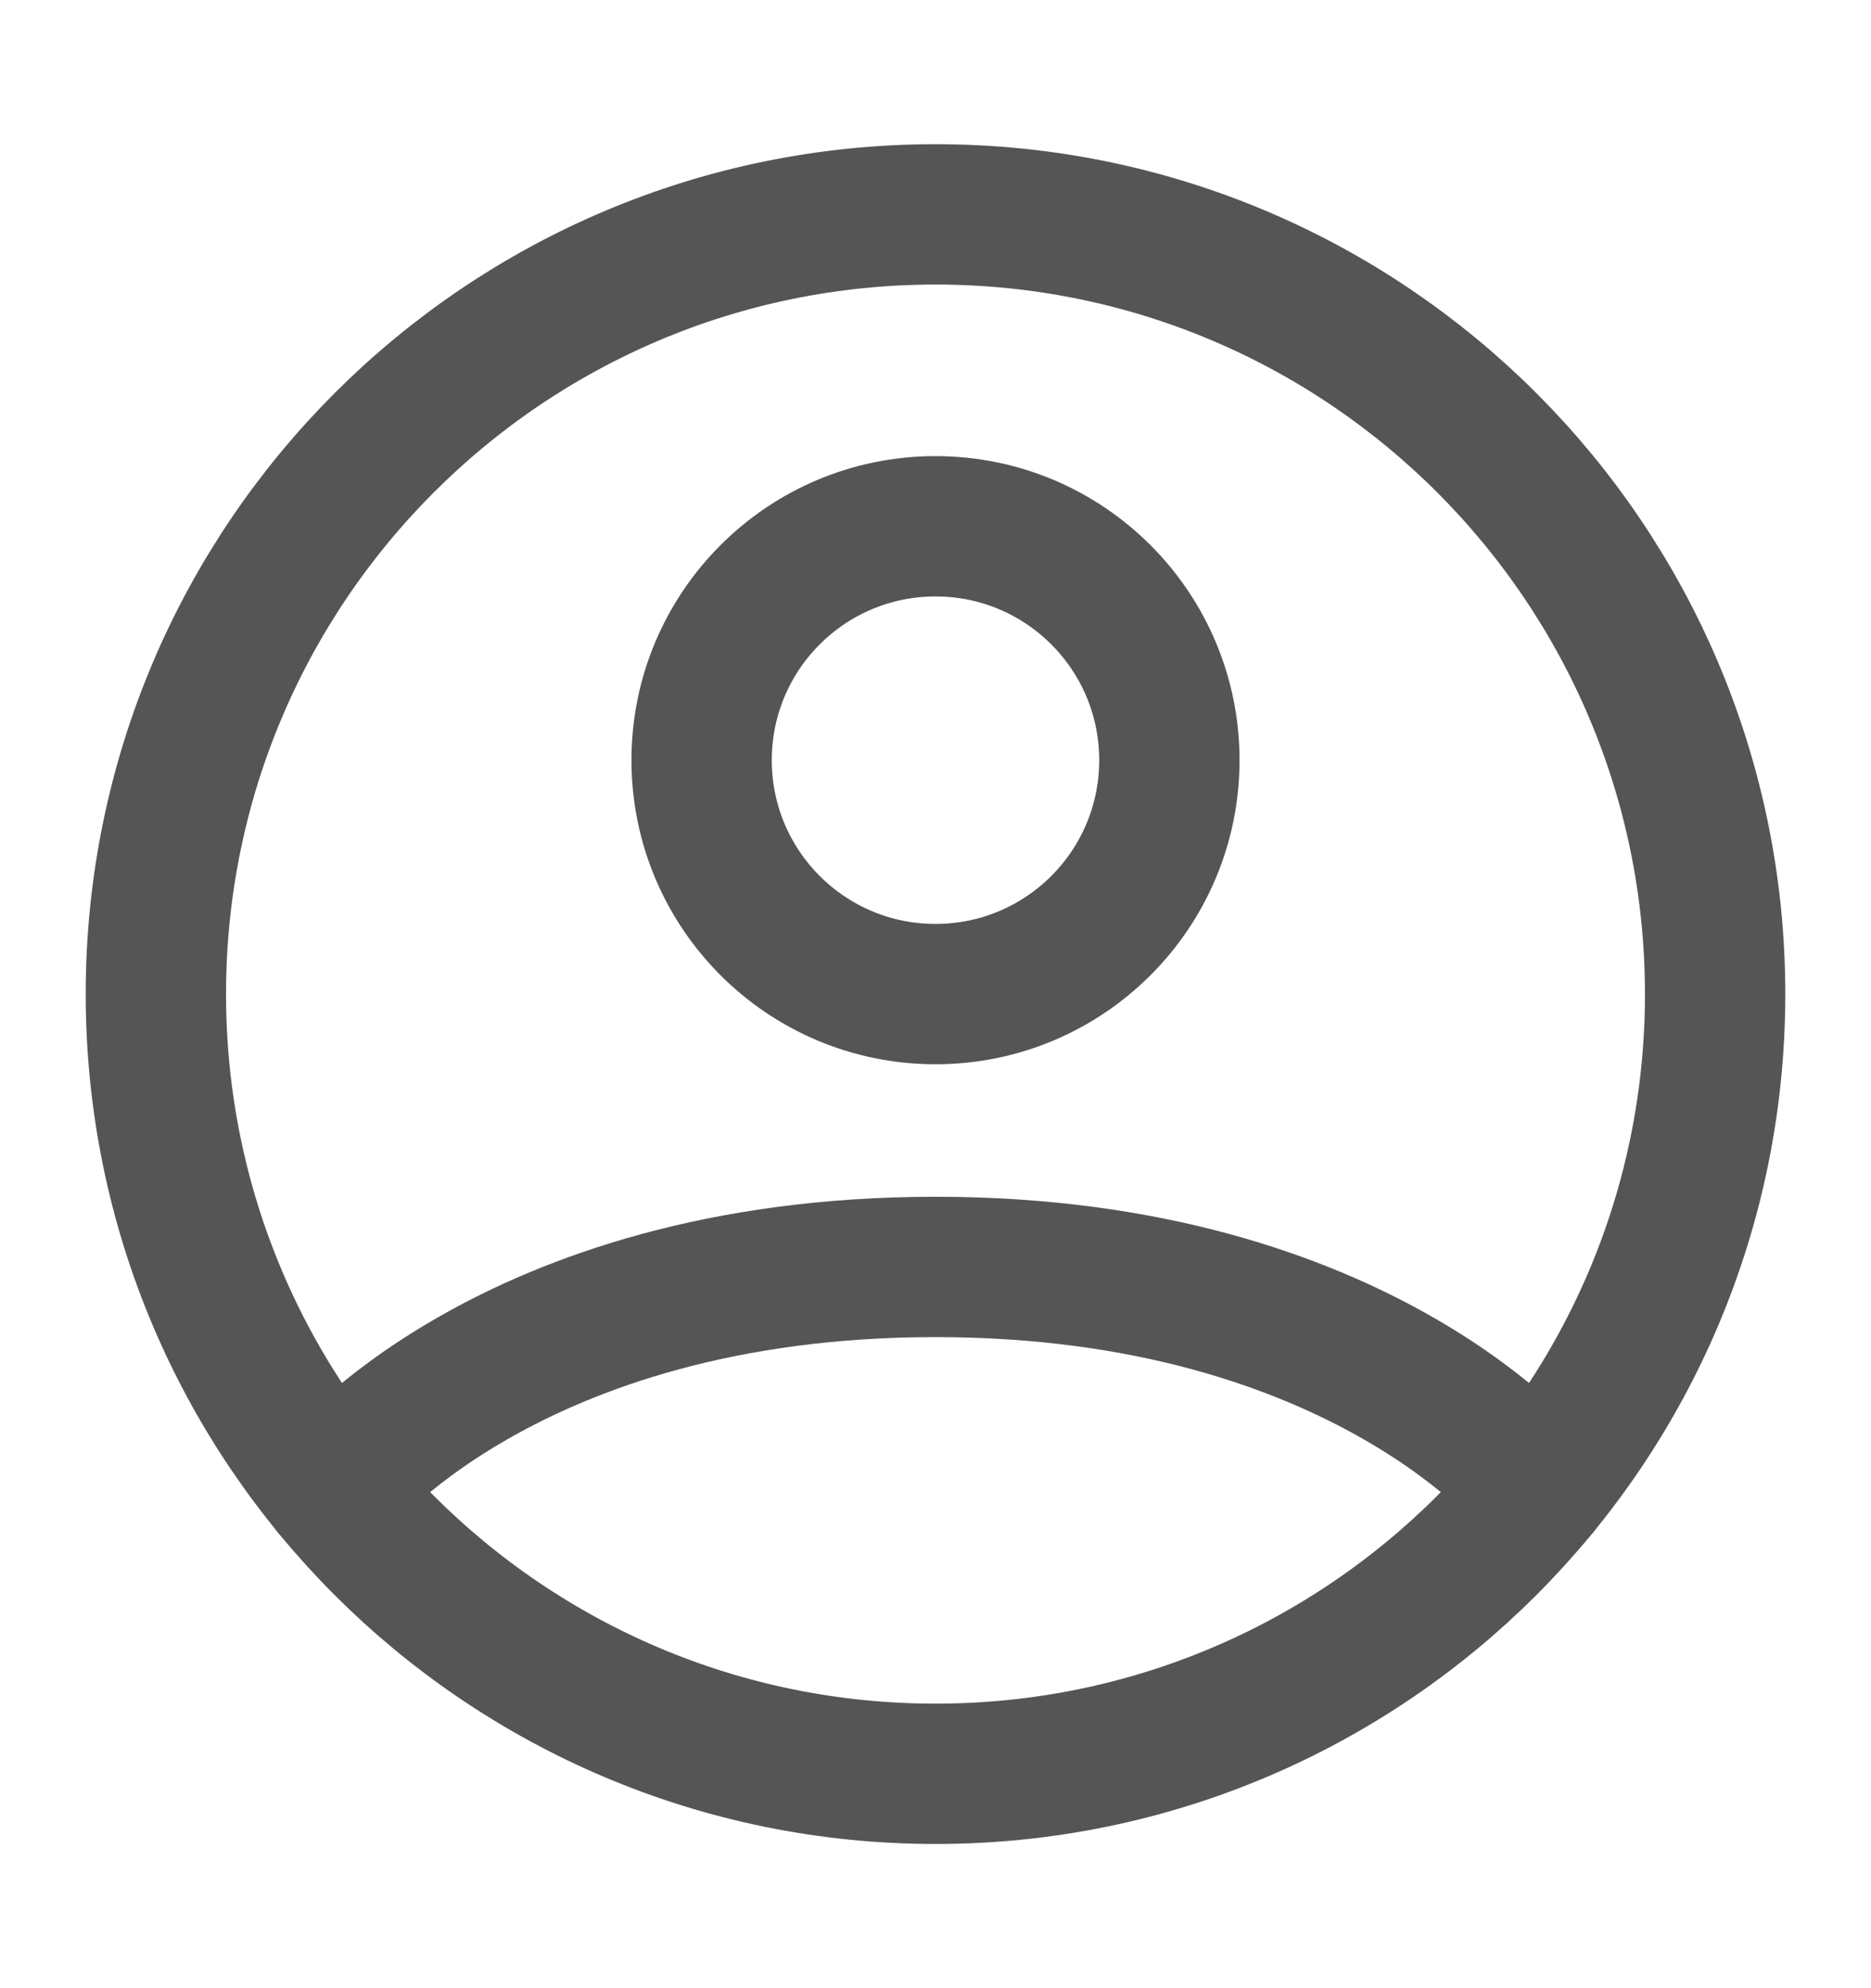 <svg width="16" height="17" viewBox="0 0 16 17" fill="none" xmlns="http://www.w3.org/2000/svg">
<g id="profile-circle 1">
<path id="Vector" d="M8 1.833C4.318 1.833 1.333 4.818 1.333 8.5C1.333 12.182 4.318 15.167 8 15.167C11.682 15.167 14.667 12.182 14.667 8.5C14.667 4.818 11.682 1.833 8 1.833Z" stroke="#555556" stroke-width="1.2" stroke-linecap="round" stroke-linejoin="round"/>
<path id="Vector_2" d="M2.847 12.73C2.847 12.73 4.333 10.833 8 10.833C11.667 10.833 13.153 12.73 13.153 12.73" stroke="#555556" stroke-width="1.2" stroke-linecap="round" stroke-linejoin="round"/>
<path id="Vector_3" d="M8 8.5C9.105 8.5 10 7.605 10 6.5C10 5.395 9.105 4.5 8 4.5C6.895 4.5 6 5.395 6 6.5C6 7.605 6.895 8.5 8 8.5Z" stroke="#555556" stroke-width="1.2" stroke-linecap="round" stroke-linejoin="round"/>
</g>
</svg>
